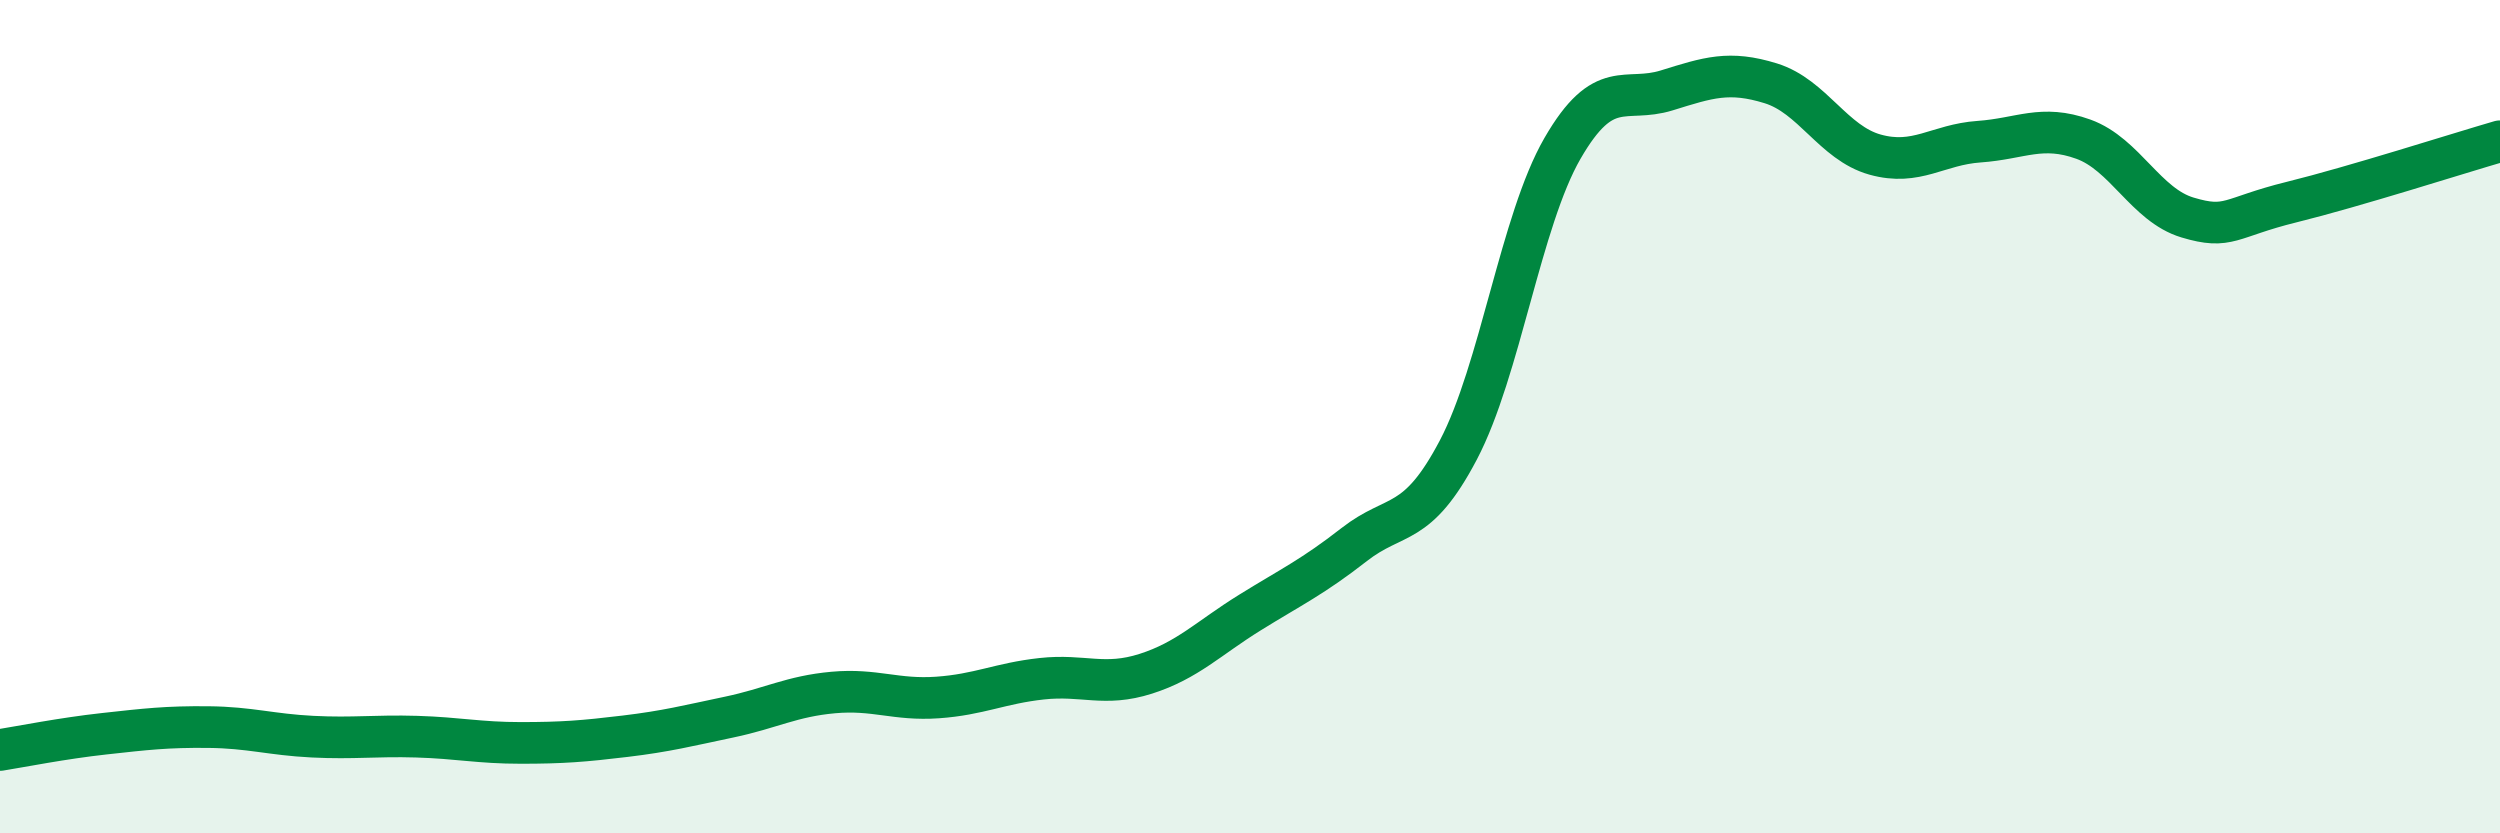 
    <svg width="60" height="20" viewBox="0 0 60 20" xmlns="http://www.w3.org/2000/svg">
      <path
        d="M 0,18 C 0.5,17.92 1.5,17.72 2.5,17.61 C 3.5,17.5 4,17.44 5,17.45 C 6,17.46 6.5,17.63 7.5,17.68 C 8.5,17.73 9,17.65 10,17.68 C 11,17.71 11.5,17.83 12.5,17.83 C 13.5,17.83 14,17.79 15,17.67 C 16,17.55 16.5,17.42 17.5,17.21 C 18.5,17 19,16.71 20,16.62 C 21,16.53 21.5,16.81 22.5,16.74 C 23.5,16.67 24,16.4 25,16.29 C 26,16.18 26.5,16.49 27.5,16.17 C 28.5,15.85 29,15.32 30,14.7 C 31,14.08 31.5,13.85 32.5,13.07 C 33.5,12.29 34,12.7 35,10.8 C 36,8.9 36.5,5.29 37.5,3.56 C 38.5,1.83 39,2.48 40,2.17 C 41,1.86 41.5,1.69 42.5,2 C 43.5,2.31 44,3.43 45,3.71 C 46,3.99 46.5,3.47 47.5,3.4 C 48.5,3.33 49,2.98 50,3.34 C 51,3.7 51.5,4.92 52.5,5.22 C 53.5,5.52 53.5,5.22 55,4.85 C 56.5,4.48 59,3.68 60,3.39L60 20L0 20Z"
        fill="#008740"
        opacity="0.1"
        stroke-linecap="round"
        stroke-linejoin="round"
      />
      <path
        d="M 0,18 C 0.5,17.92 1.5,17.72 2.5,17.61 C 3.5,17.5 4,17.44 5,17.45 C 6,17.46 6.5,17.63 7.5,17.68 C 8.5,17.73 9,17.65 10,17.68 C 11,17.71 11.5,17.83 12.5,17.83 C 13.5,17.83 14,17.79 15,17.67 C 16,17.55 16.5,17.42 17.5,17.21 C 18.5,17 19,16.71 20,16.62 C 21,16.53 21.5,16.81 22.5,16.74 C 23.5,16.67 24,16.4 25,16.29 C 26,16.18 26.5,16.49 27.5,16.17 C 28.5,15.85 29,15.32 30,14.7 C 31,14.08 31.5,13.85 32.5,13.07 C 33.5,12.29 34,12.7 35,10.8 C 36,8.9 36.5,5.29 37.5,3.56 C 38.5,1.83 39,2.48 40,2.17 C 41,1.86 41.5,1.69 42.5,2 C 43.5,2.31 44,3.43 45,3.71 C 46,3.99 46.5,3.47 47.5,3.4 C 48.5,3.33 49,2.98 50,3.34 C 51,3.7 51.5,4.92 52.5,5.22 C 53.5,5.52 53.5,5.22 55,4.85 C 56.5,4.48 59,3.68 60,3.39"
        stroke="#008740"
        stroke-width="1"
        fill="none"
        stroke-linecap="round"
        stroke-linejoin="round"
      />
    </svg>
  